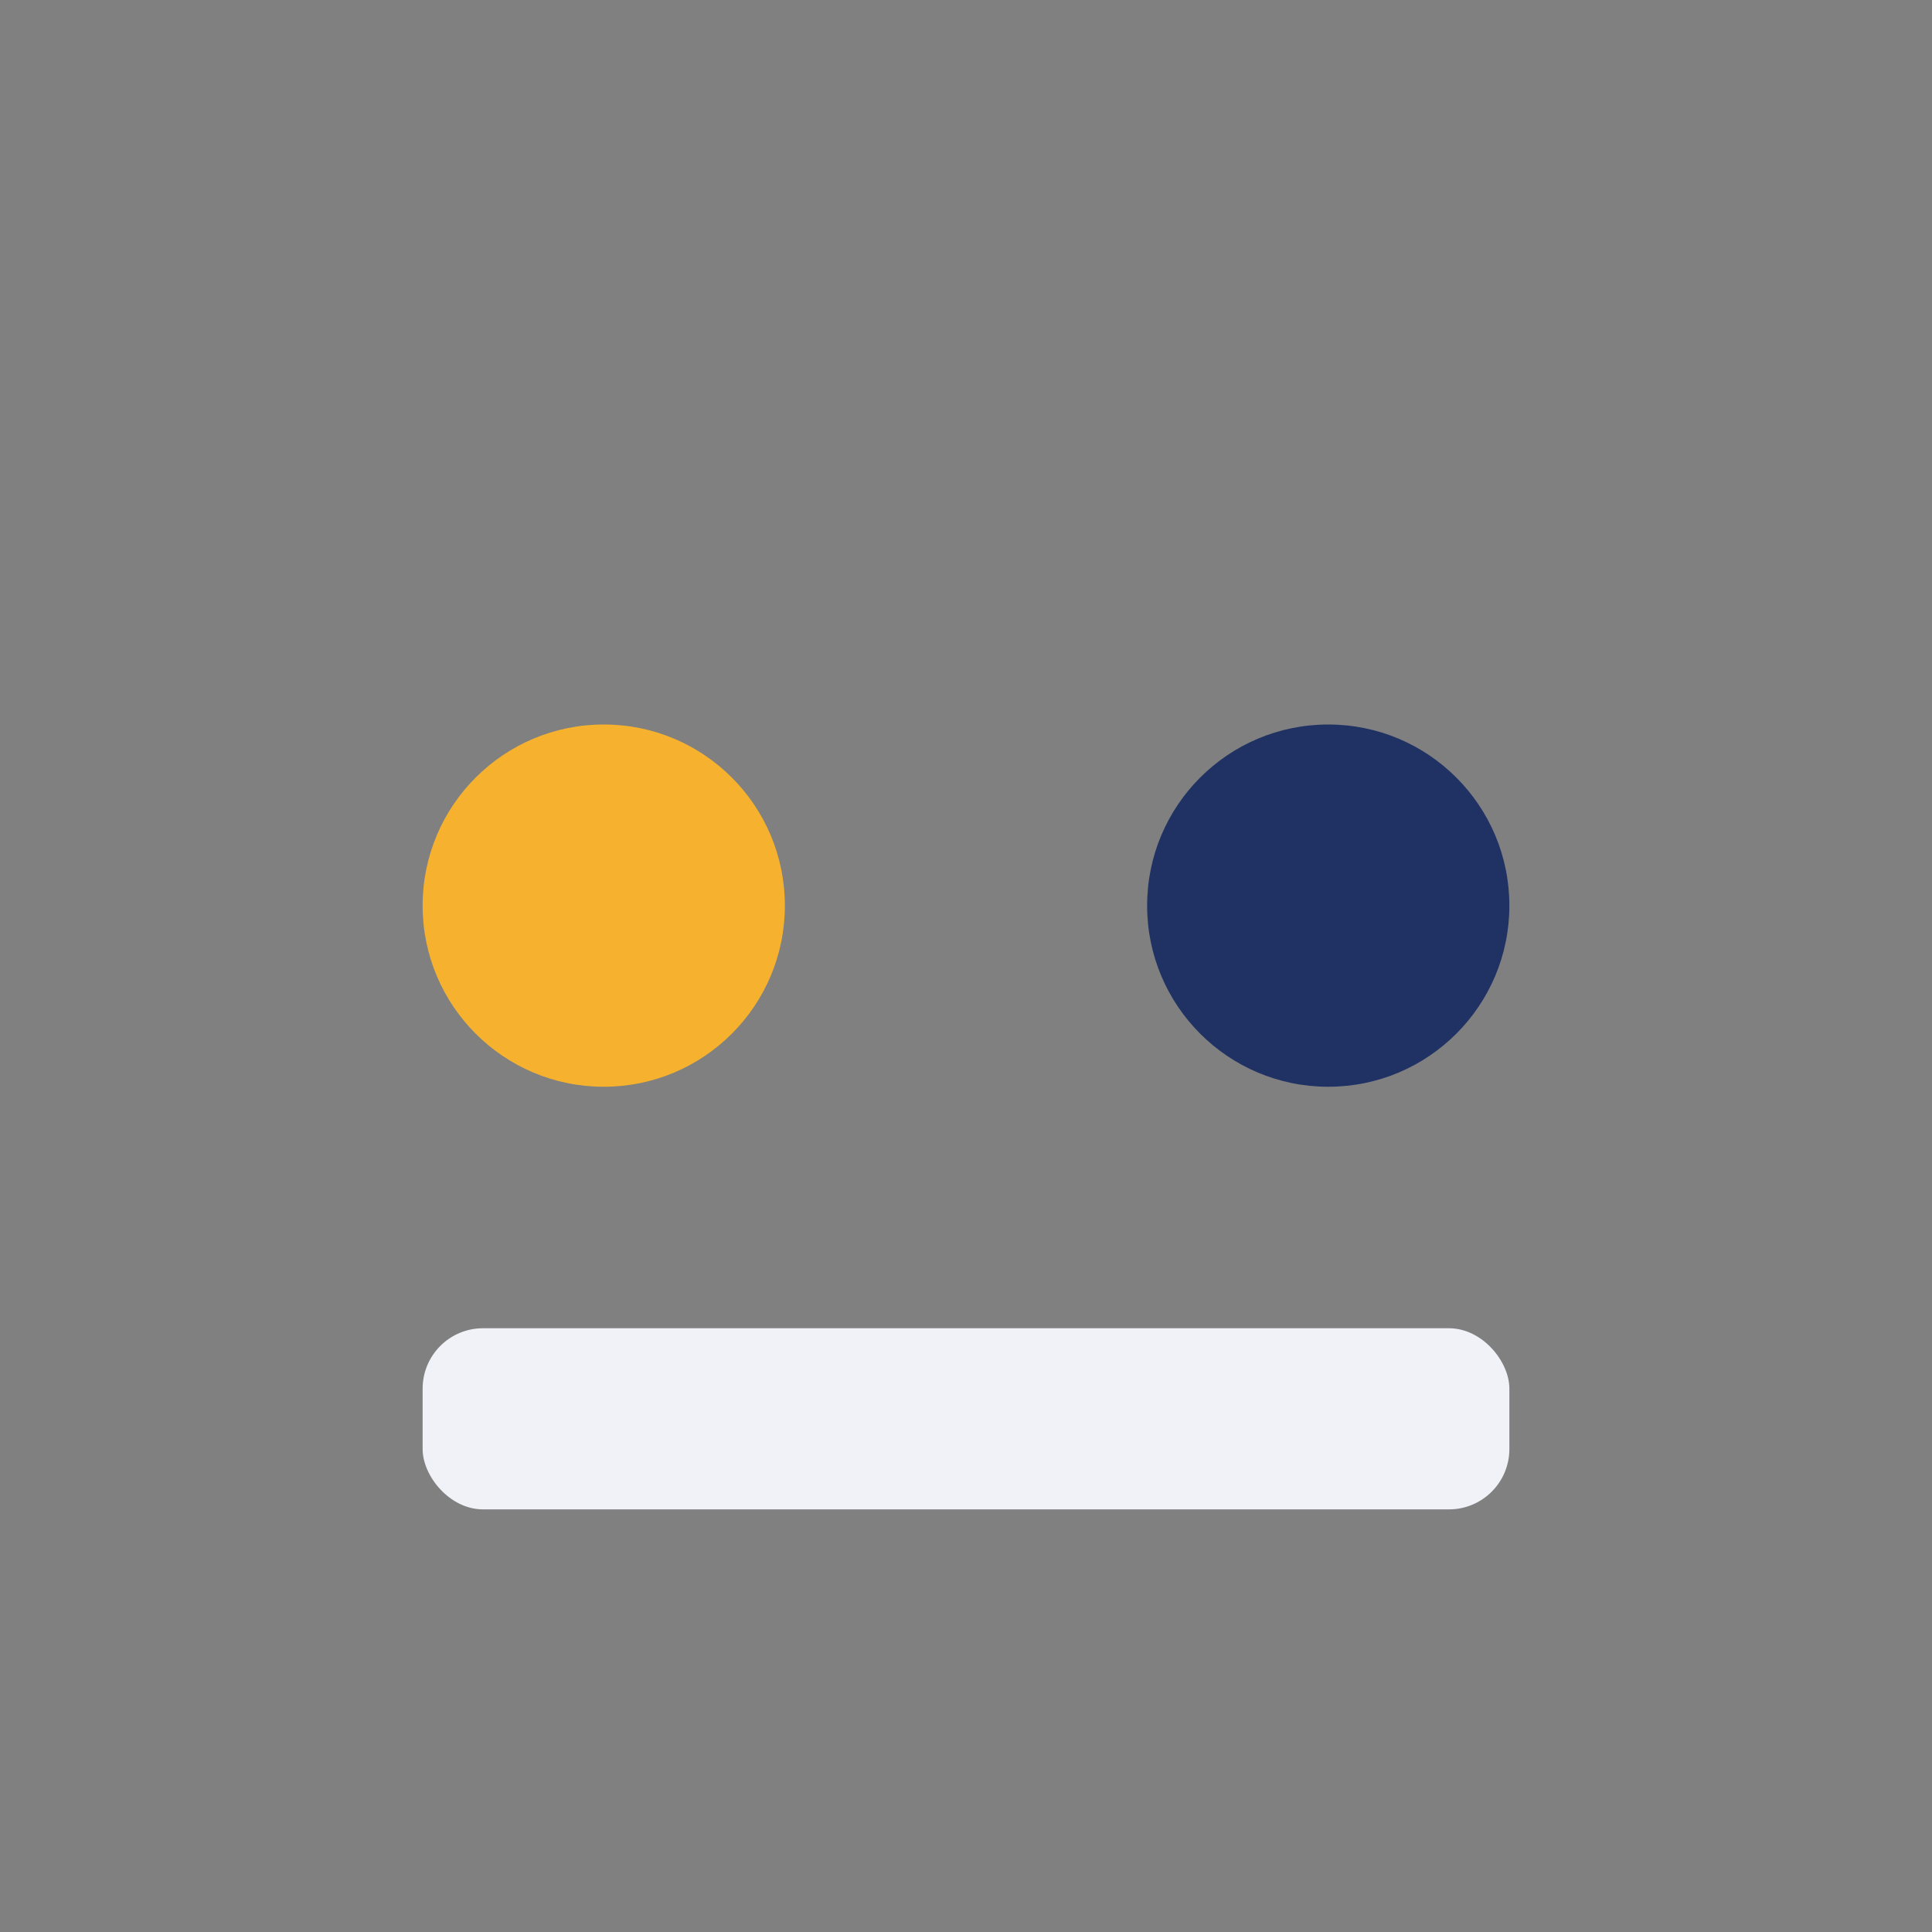 <?xml version="1.0" encoding="UTF-8"?>
<svg xmlns="http://www.w3.org/2000/svg" width="32" height="32" viewBox="0 0 32 32"><rect x="0" y="0" width="32" height="32" fill="#808080" stroke="none"/><circle cx="10" cy="15" r="3" fill="#F6B22E"/><circle cx="22" cy="15" r="3" fill="#203264"/><rect x="7" y="22" width="18" height="3" rx="1" fill="#F0F2F8"/></svg>